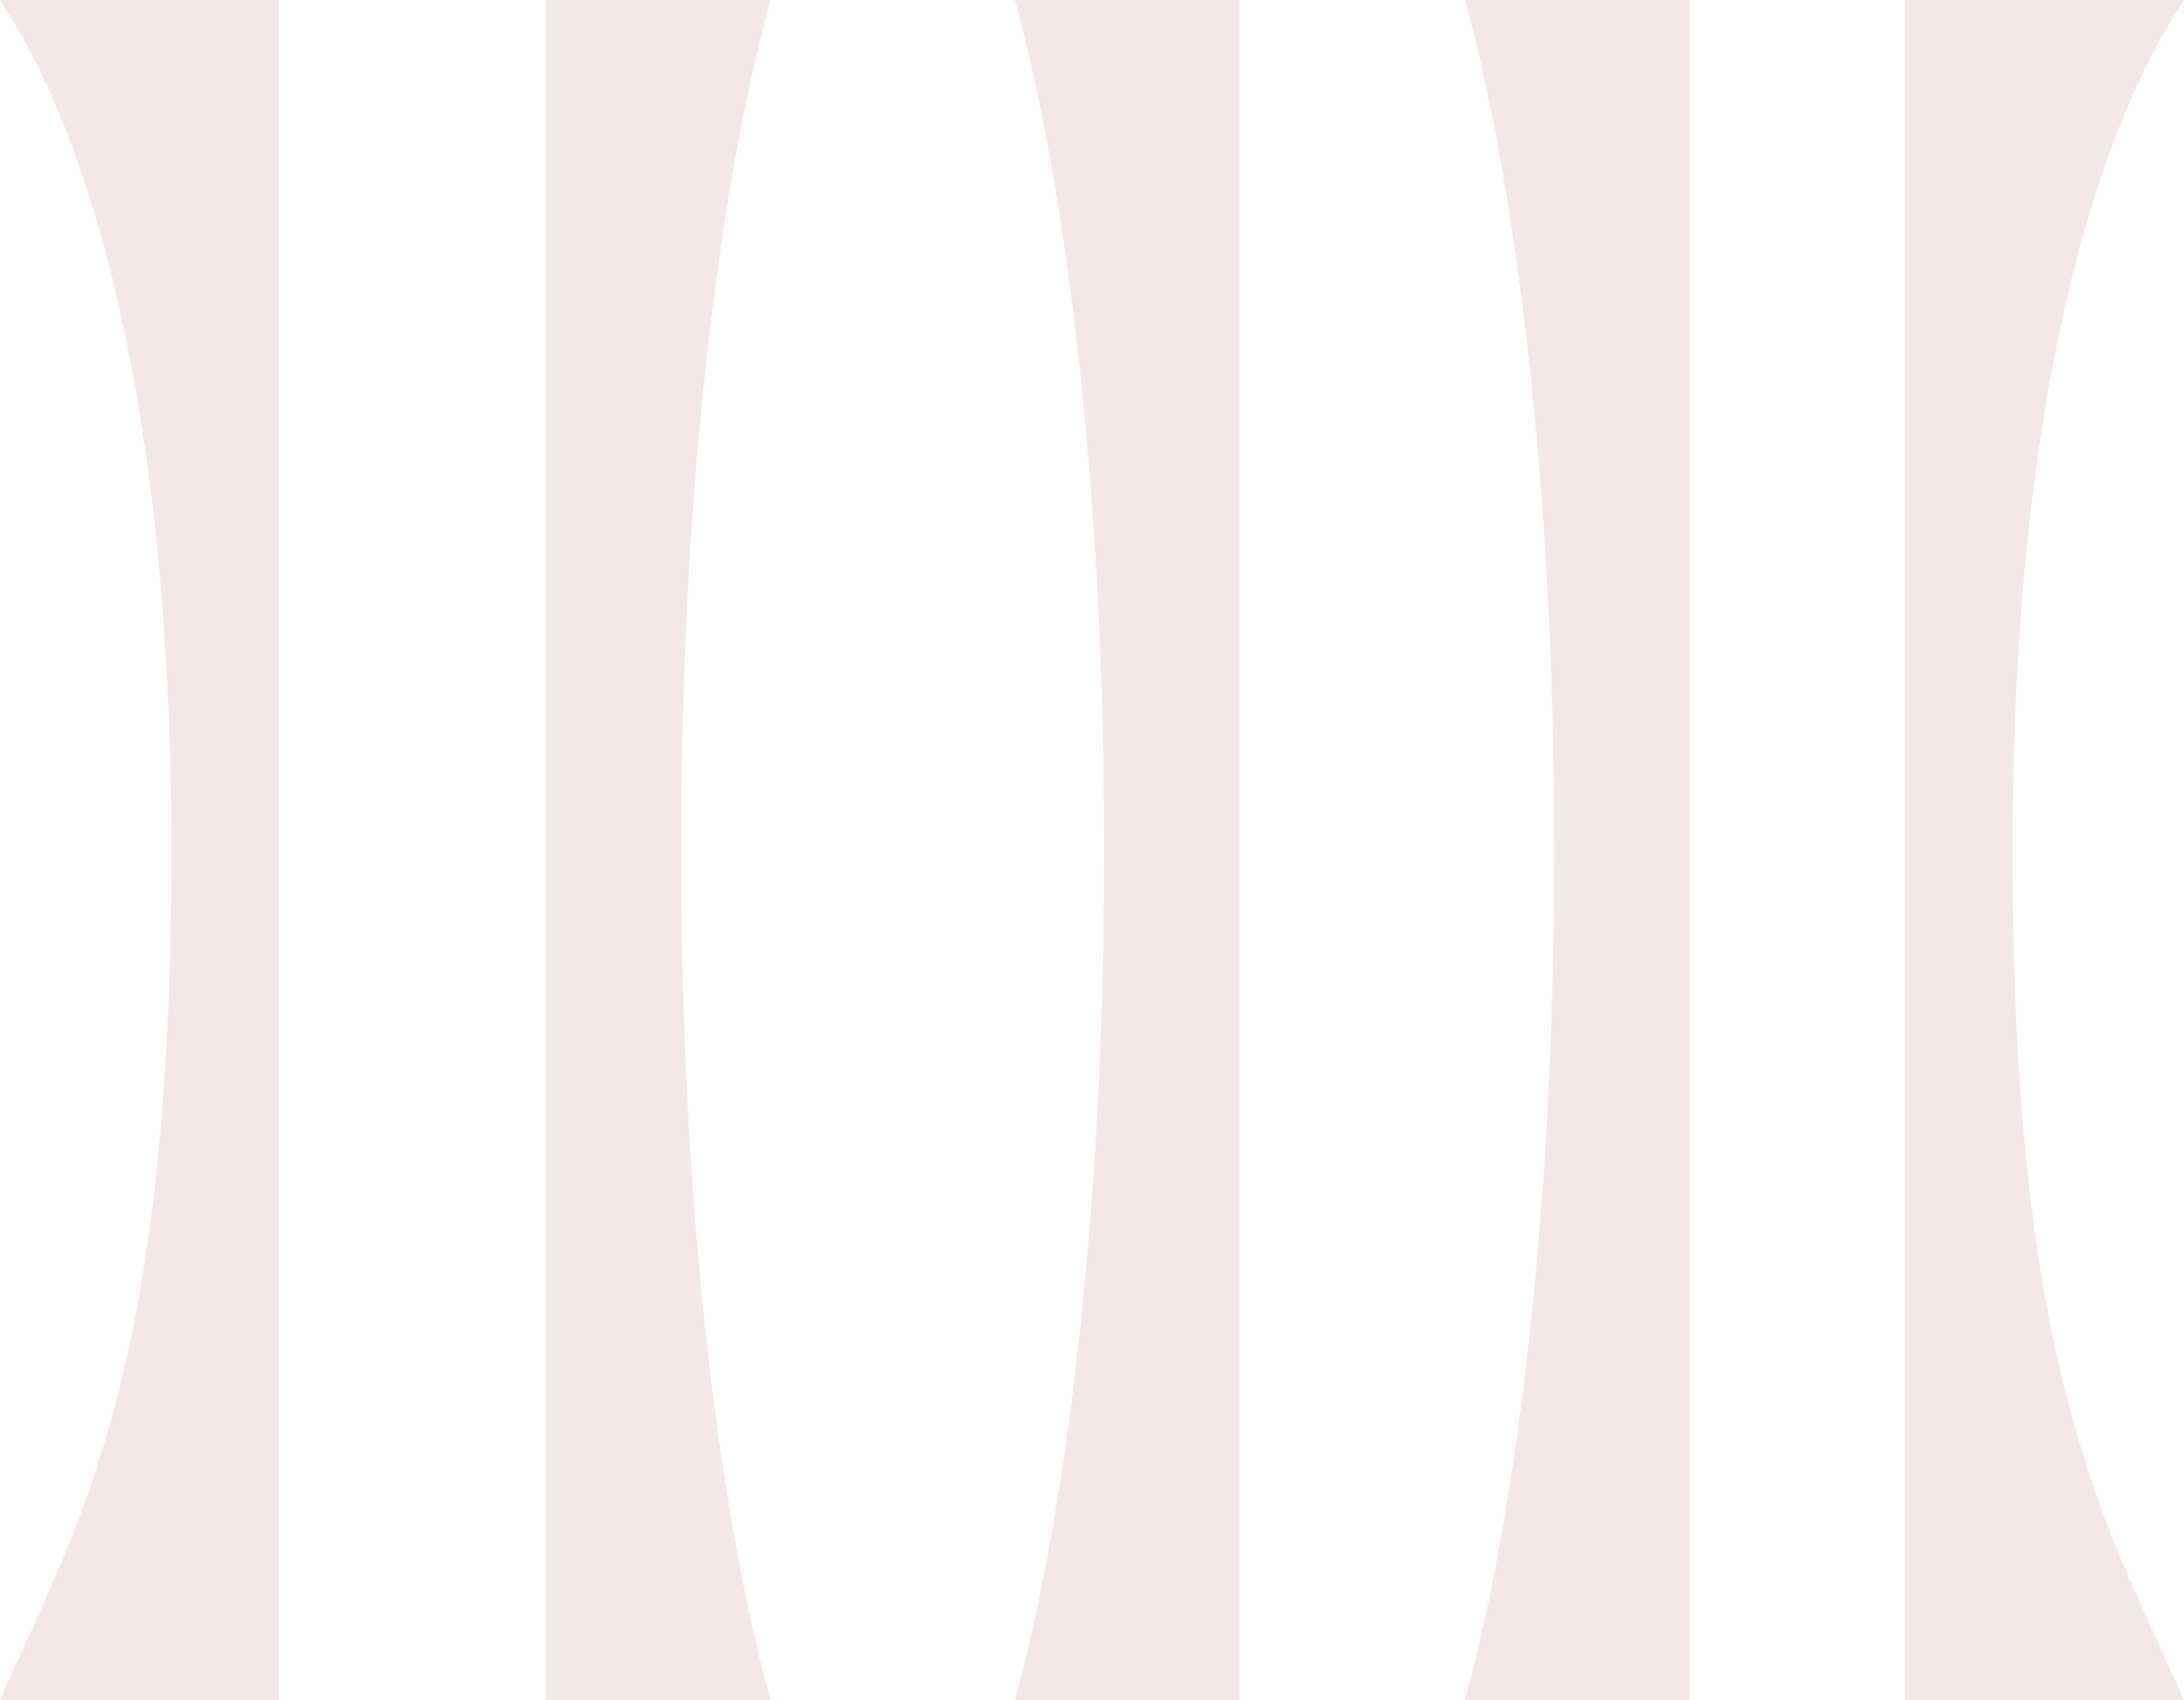 <svg width="334" height="260" viewBox="0 0 334 260" fill="none" xmlns="http://www.w3.org/2000/svg">
<g opacity="0.1">
<path d="M117.845 0H83.516V259.999H117.819C109.517 229.844 104.162 182.849 104.162 130C104.162 77.15 109.517 30.155 117.819 0H117.845Z" fill="#860806"/>
<path d="M42.658 0H0C18.156 27.772 26.216 75.57 26.216 130C26.216 210.155 12.104 232.59 0 259.999H42.658V0Z" fill="#860806"/>
<path d="M291.34 0H333.998C315.842 27.772 307.782 75.57 307.782 130C307.782 210.155 321.894 232.59 333.998 259.999H291.34V0Z" fill="#860806"/>
<path d="M258.373 0H224.043C232.344 30.155 237.7 77.15 237.7 130C237.7 182.849 232.344 229.844 224.043 259.999H258.373V0Z" fill="#860806"/>
<path d="M189.541 0H155.211C163.512 30.155 168.868 77.15 168.868 130C168.868 182.849 163.512 229.844 155.211 259.999H189.541V0Z" fill="#860806"/>
</g>
</svg>
